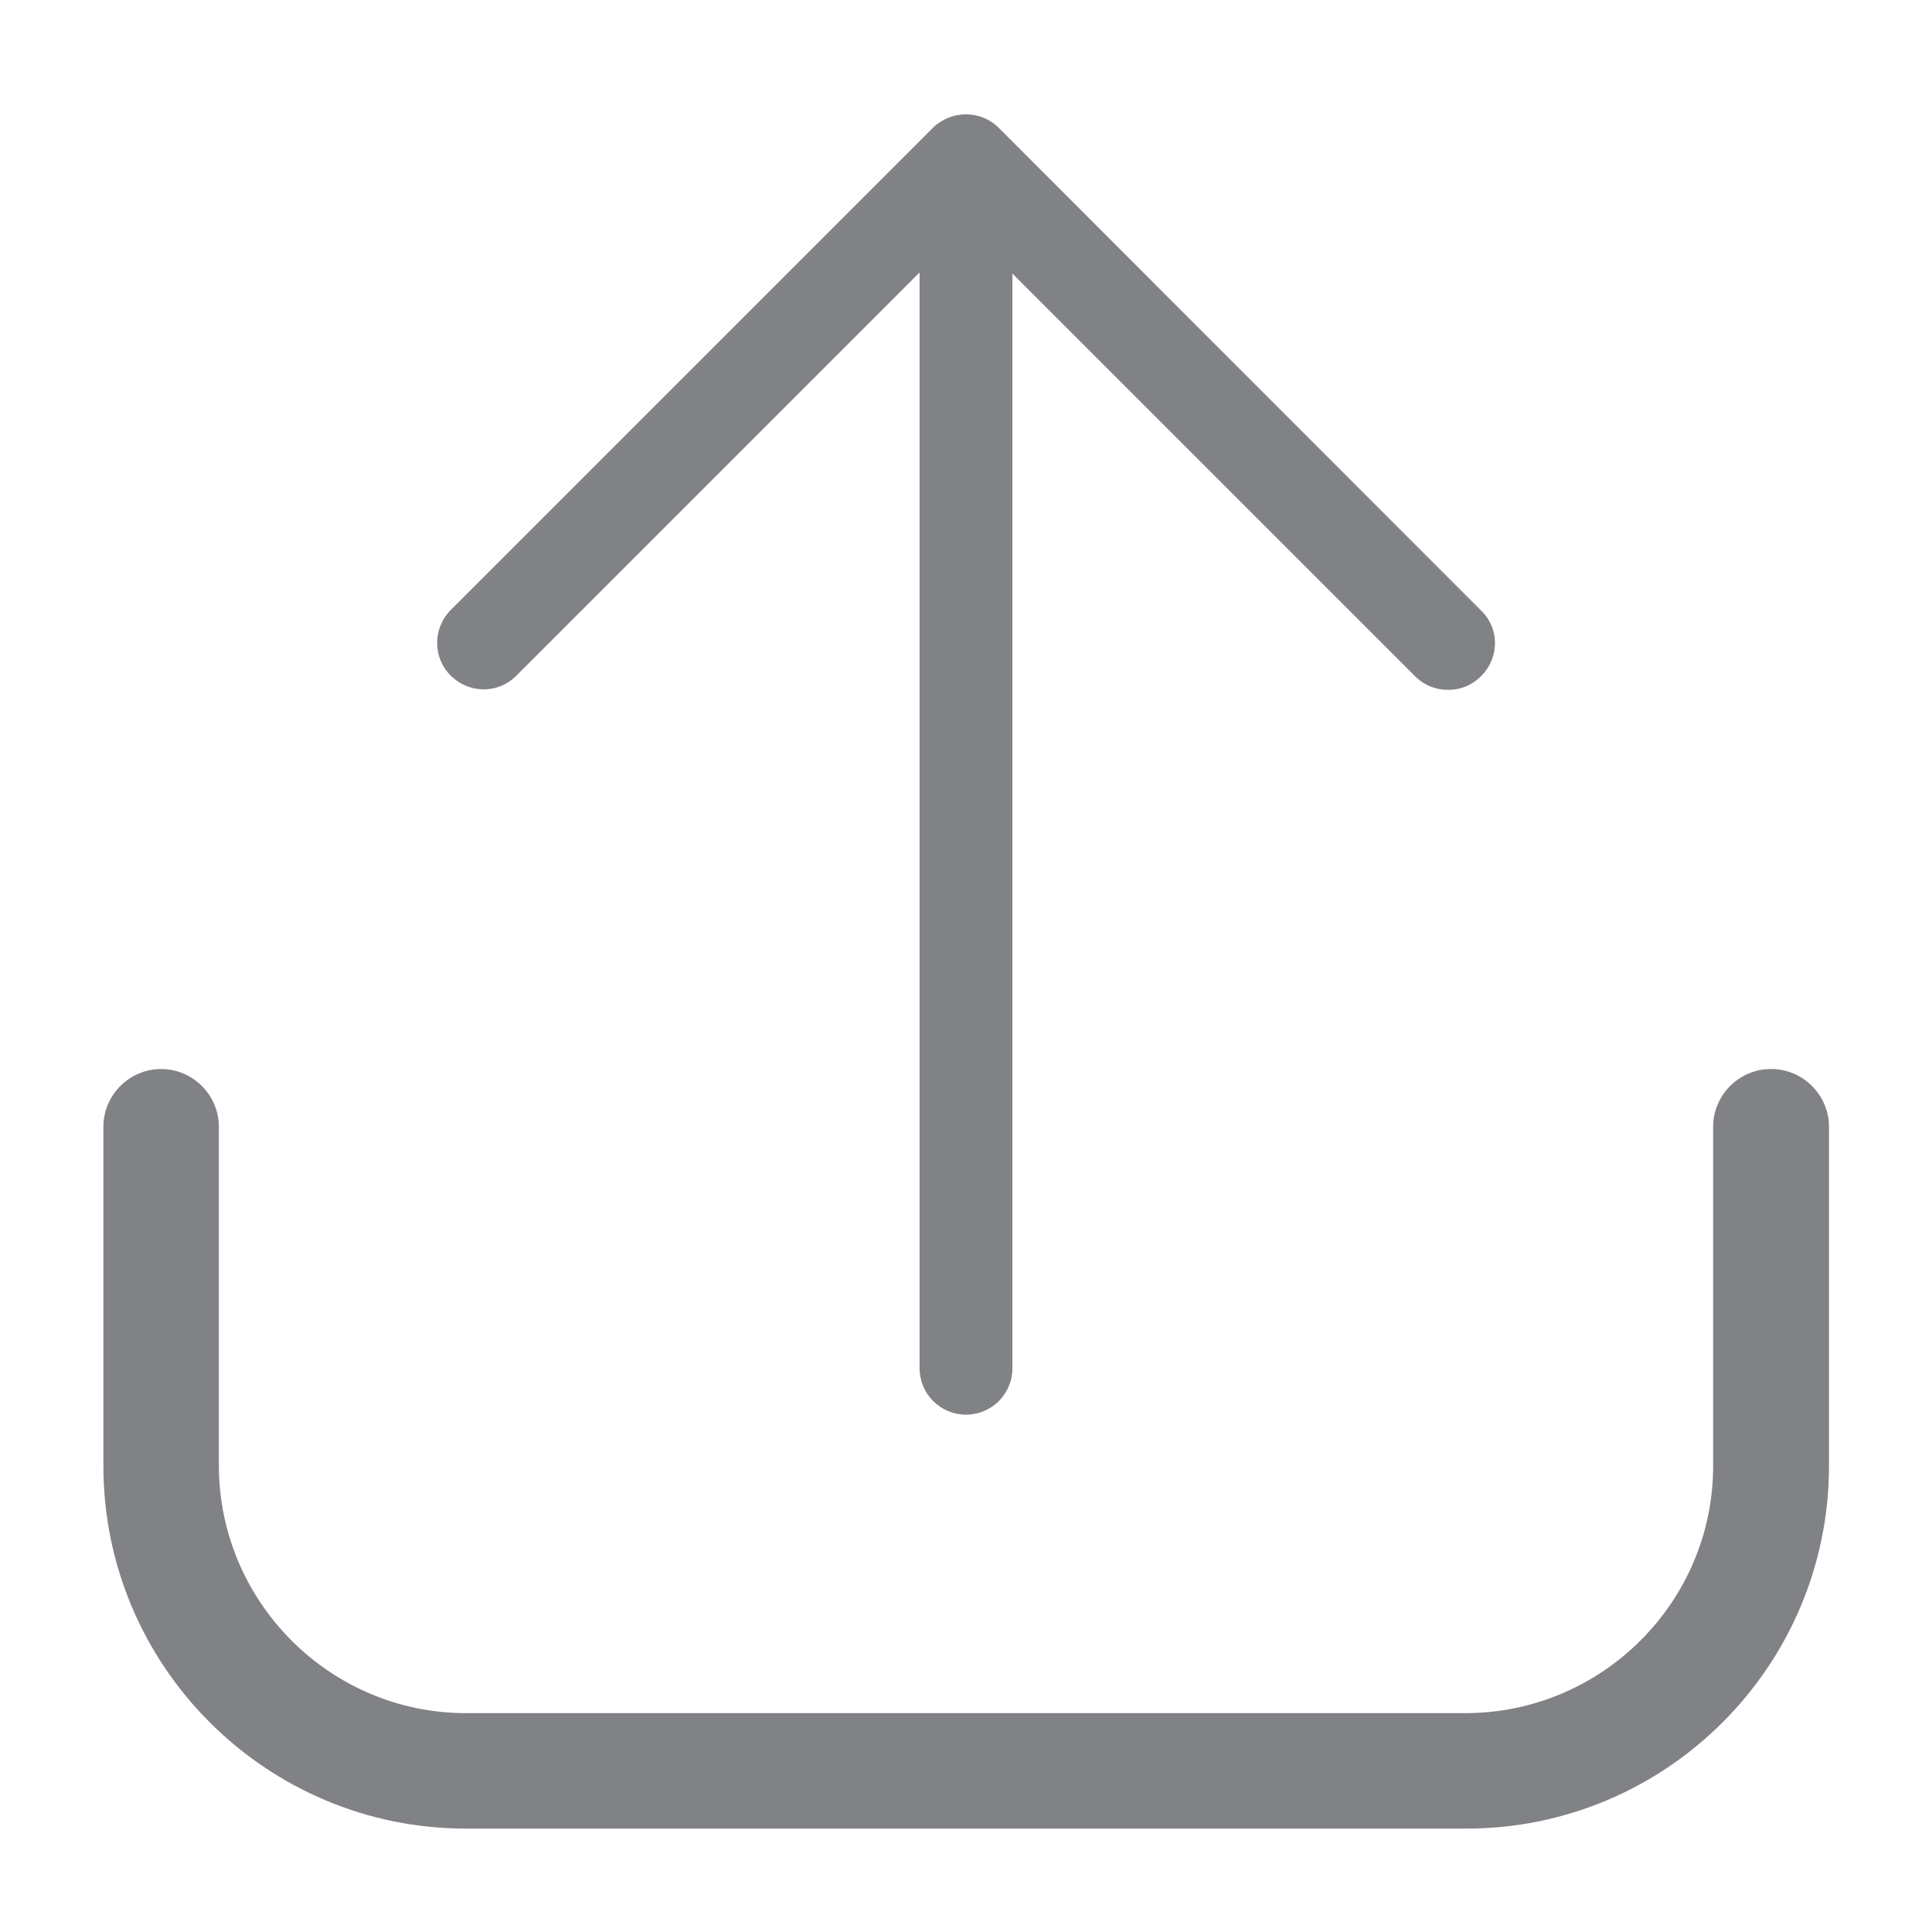 <?xml version="1.0" encoding="UTF-8"?>
<svg id="Layer_2" xmlns="http://www.w3.org/2000/svg" version="1.1" viewBox="0 0 512 512">
  <!-- Generator: Adobe Illustrator 29.3.1, SVG Export Plug-In . SVG Version: 2.1.0 Build 151)  -->
  <defs>
    <style>
      .st0 {
        fill: #808285;
      }
    </style>
  </defs>
  <path class="st0" d="M42.7,283.3c-8.4,0-15.3,6.9-15.3,15.3v89.9c0,53,43.1,96.1,96.1,96.1h265.1c53,0,96.1-43.1,96.1-96.1v-89.9c0-8.4-6.9-15.3-15.3-15.3h-.1c-8.4,0-15.3,6.9-15.3,15.3v89.9c0,36-29.4,65.4-65.5,65.5H123.5c-36,0-65.4-29.4-65.5-65.5v-89.9c0-8.4-6.9-15.3-15.3-15.3Z"/>
  <path class="st0" d="M243.7,72.4v290.2c0,6.8,5.5,12.3,12.3,12.3s12.3-5.5,12.3-12.3V72.5l106.9,106.9c2.4,2.3,5.5,3.5,8.8,3.4,3.3,0,6.4-1.4,8.7-3.8,4.6-4.8,4.7-12.3,0-17l-128-128.1c-4.8-4.8-12.6-4.8-17.5,0l-127.9,127.9c-4.7,4.9-4.6,12.7.3,17.4,4.8,4.6,12.3,4.7,17.1,0h0s107-107,107-107Z"/>
</svg>